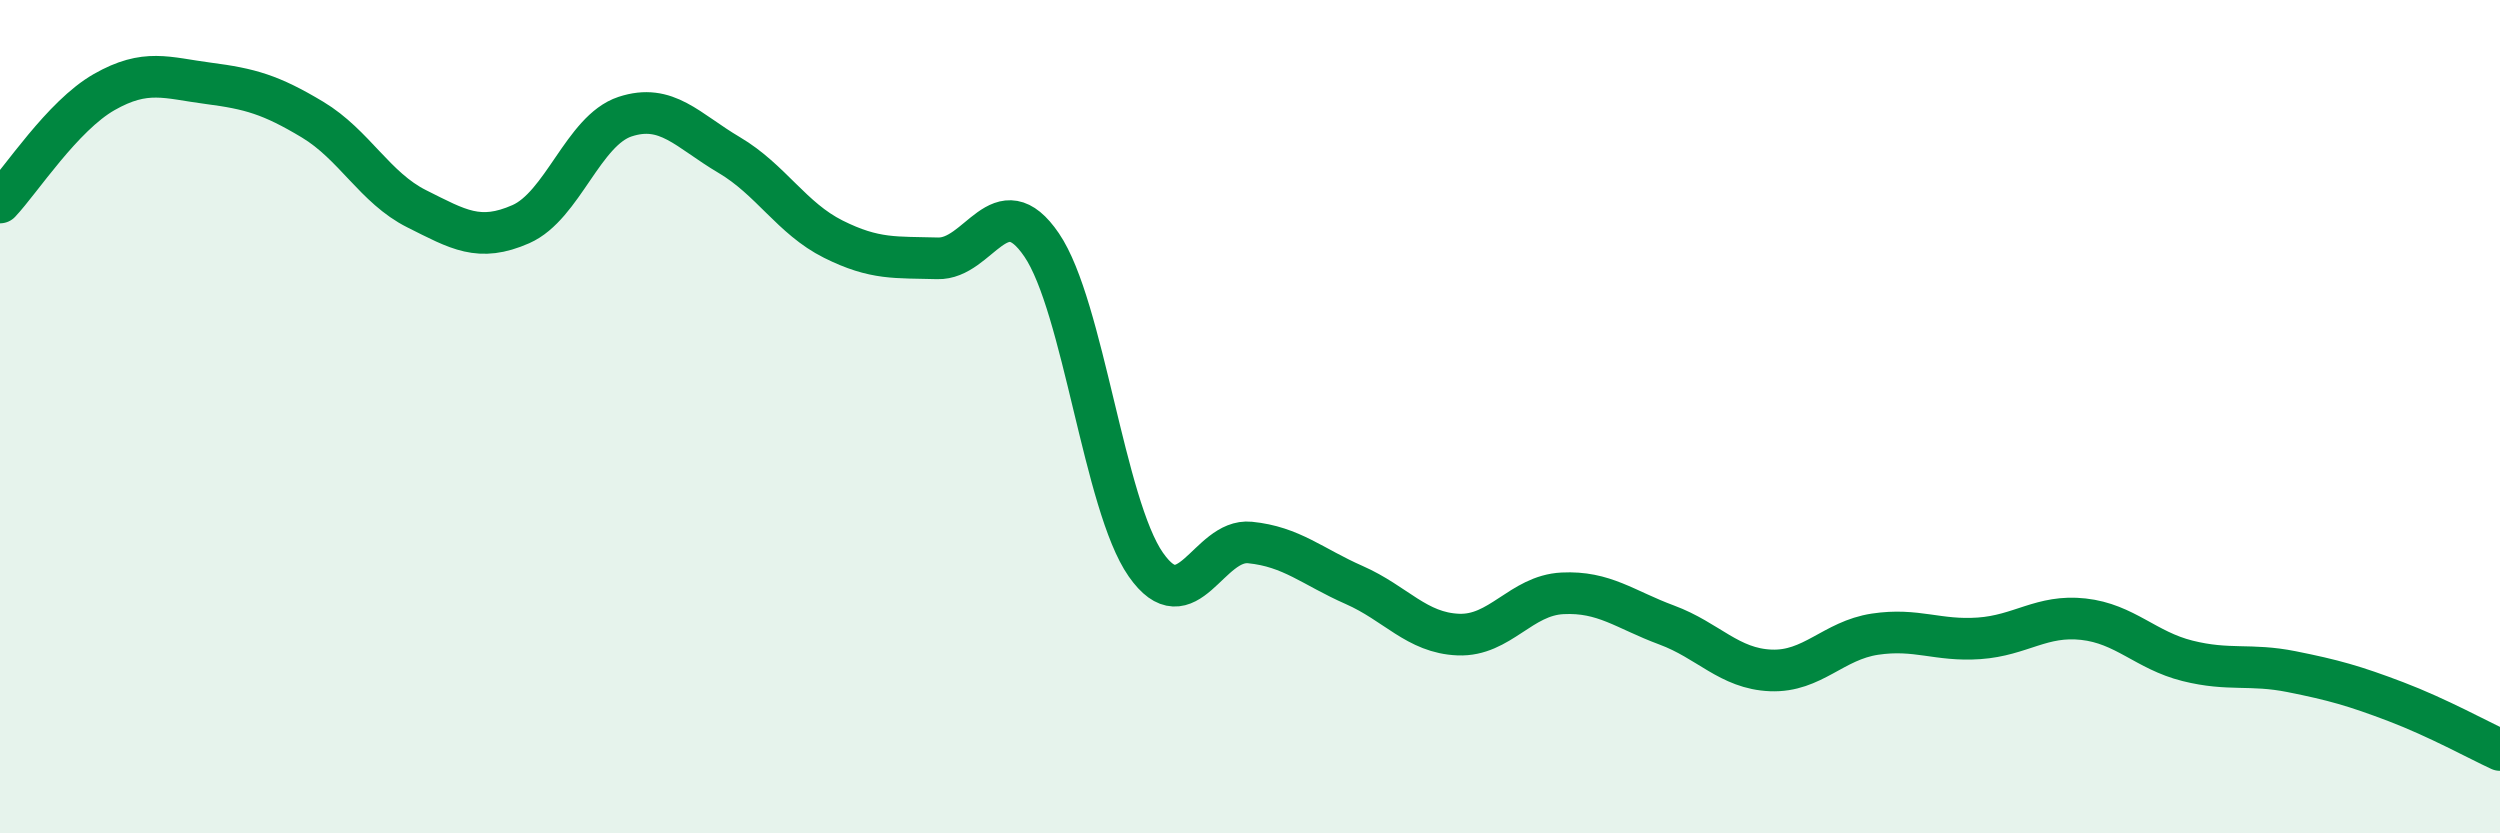 
    <svg width="60" height="20" viewBox="0 0 60 20" xmlns="http://www.w3.org/2000/svg">
      <path
        d="M 0,4.86 C 0.5,4.33 1.5,2.78 2.5,2.21 C 3.5,1.64 4,1.87 5,2 C 6,2.13 6.5,2.27 7.5,2.87 C 8.5,3.47 9,4.51 10,5.01 C 11,5.51 11.5,5.82 12.5,5.38 C 13.5,4.94 14,3.13 15,2.8 C 16,2.47 16.5,3.13 17.5,3.72 C 18.5,4.31 19,5.24 20,5.74 C 21,6.24 21.5,6.17 22.5,6.2 C 23.5,6.23 24,4.41 25,5.88 C 26,7.35 26.5,12.12 27.5,13.55 C 28.5,14.98 29,12.92 30,13.02 C 31,13.12 31.5,13.6 32.5,14.04 C 33.5,14.48 34,15.19 35,15.23 C 36,15.27 36.5,14.29 37.5,14.24 C 38.5,14.19 39,14.63 40,15 C 41,15.37 41.5,16.05 42.5,16.09 C 43.5,16.13 44,15.37 45,15.22 C 46,15.07 46.5,15.39 47.5,15.32 C 48.5,15.25 49,14.75 50,14.86 C 51,14.97 51.5,15.61 52.5,15.86 C 53.5,16.11 54,15.92 55,16.12 C 56,16.32 56.5,16.46 57.5,16.84 C 58.5,17.22 59.5,17.77 60,18L60 20L0 20Z"
        fill="#008740"
        opacity="0.1"
        stroke-linecap="round"
        stroke-linejoin="round"
      />
      <path
        d="M 0,4.86 C 0.5,4.33 1.5,2.78 2.5,2.21 C 3.5,1.64 4,1.87 5,2 C 6,2.13 6.5,2.27 7.5,2.87 C 8.5,3.47 9,4.51 10,5.01 C 11,5.51 11.5,5.82 12.5,5.38 C 13.5,4.94 14,3.13 15,2.8 C 16,2.47 16.5,3.13 17.5,3.72 C 18.5,4.31 19,5.24 20,5.74 C 21,6.24 21.5,6.17 22.5,6.2 C 23.5,6.23 24,4.41 25,5.88 C 26,7.35 26.5,12.12 27.5,13.55 C 28.5,14.98 29,12.92 30,13.02 C 31,13.12 31.5,13.6 32.5,14.04 C 33.5,14.48 34,15.19 35,15.23 C 36,15.27 36.5,14.29 37.5,14.24 C 38.5,14.19 39,14.63 40,15 C 41,15.37 41.5,16.05 42.5,16.09 C 43.5,16.13 44,15.37 45,15.22 C 46,15.07 46.5,15.39 47.5,15.32 C 48.5,15.25 49,14.75 50,14.86 C 51,14.97 51.5,15.61 52.5,15.86 C 53.5,16.11 54,15.92 55,16.12 C 56,16.32 56.5,16.46 57.5,16.84 C 58.5,17.22 59.5,17.77 60,18"
        stroke="#008740"
        stroke-width="1"
        fill="none"
        stroke-linecap="round"
        stroke-linejoin="round"
      />
    </svg>
  